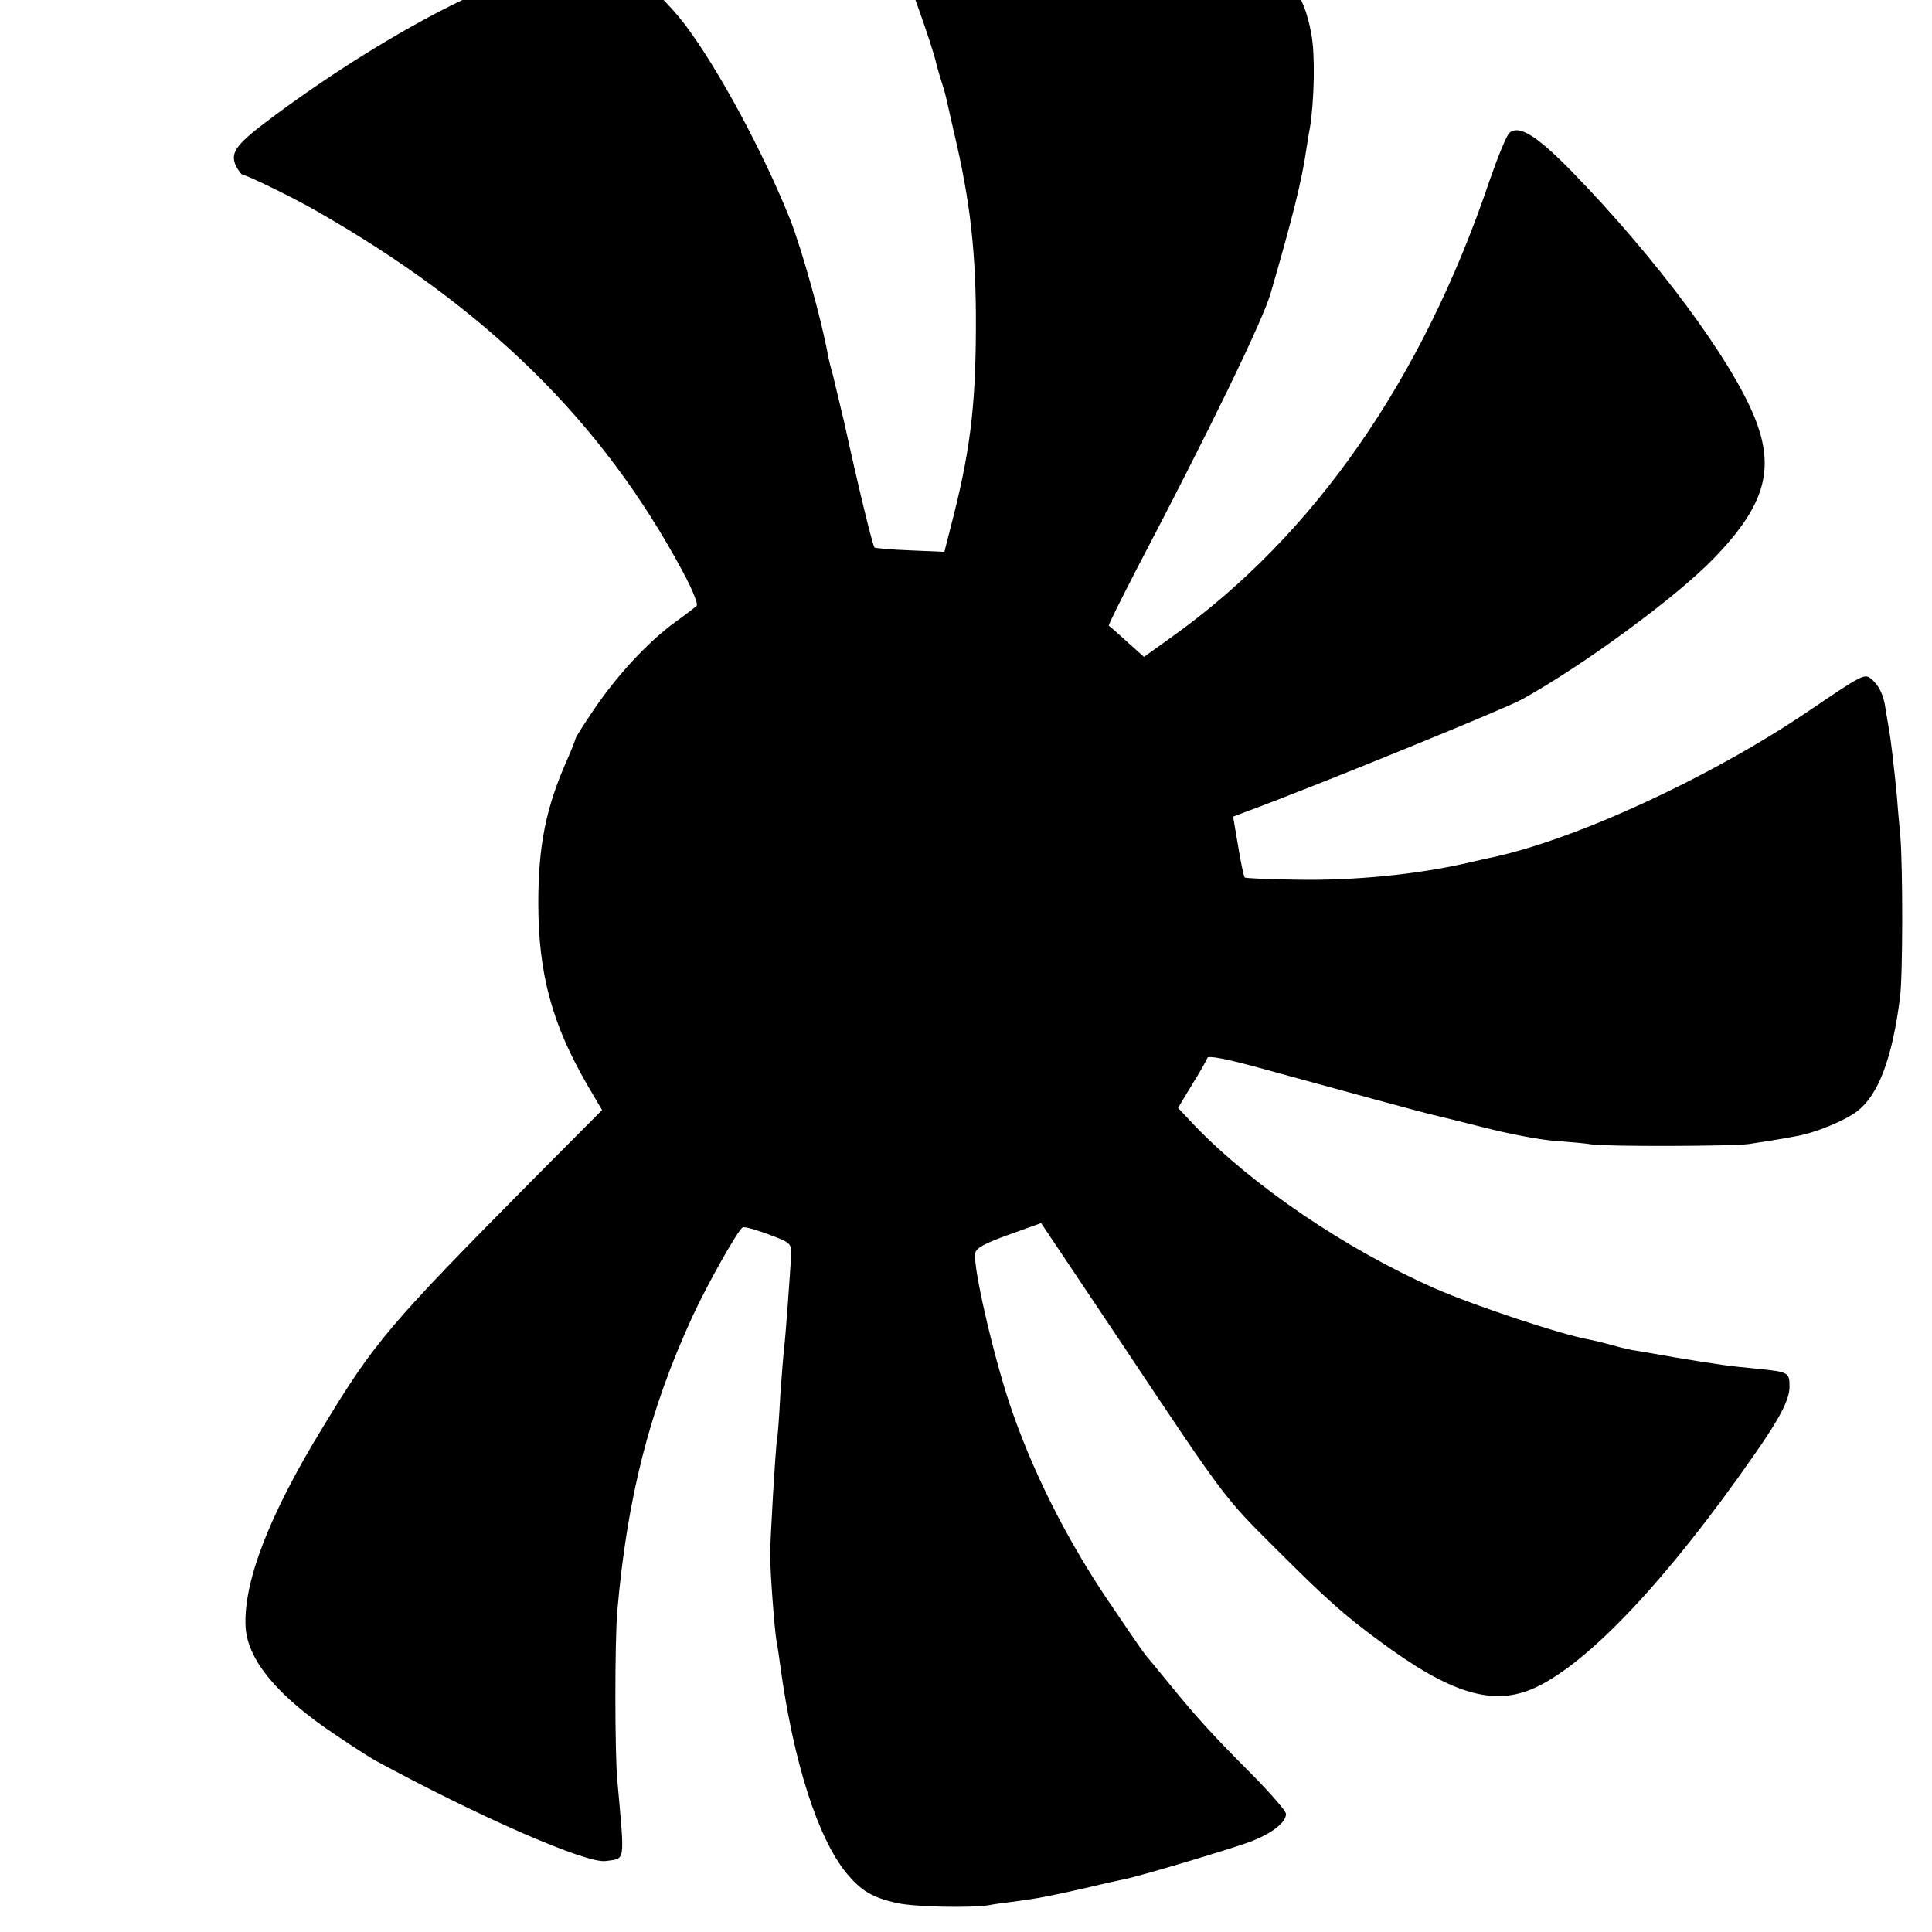 <?xml version="1.0" standalone="no"?>
<!DOCTYPE svg PUBLIC "-//W3C//DTD SVG 20010904//EN"
 "http://www.w3.org/TR/2001/REC-SVG-20010904/DTD/svg10.dtd">
<svg version="1.0" xmlns="http://www.w3.org/2000/svg"
 width="16pt" height="16pt" viewBox="0 0 16 16"
 preserveAspectRatio="xMidYMid meet">
<g transform="translate(0,16) scale(0.003,-0.003)"
fill="#000000" stroke="none">
<path d="M2505 5645 c-5 -2 -23 -6 -38 -9 -46 -11 -48 -40 -9 -125 32 -69 118
-308 127 -355 3 -10 9 -33 15 -51 6 -18 12 -41 14 -51 2 -10 11 -48 19 -84 46
-193 62 -338 61 -545 -1 -222 -17 -346 -71 -552 l-16 -63 -94 4 c-52 2 -96 6
-99 8 -5 5 -45 169 -83 343 -13 55 -27 114 -31 130 -5 17 -11 41 -14 55 -16
94 -73 297 -105 378 -74 185 -196 411 -286 532 -50 67 -127 139 -172 161 -96
46 -244 14 -478 -103 -148 -74 -321 -181 -482 -300 -110 -81 -129 -104 -112
-142 7 -14 16 -26 21 -26 10 0 139 -63 198 -97 474 -270 793 -584 1015 -998
26 -48 43 -90 38 -94 -4 -4 -34 -27 -66 -50 -74 -56 -155 -144 -218 -237 -27
-40 -50 -76 -50 -79 0 -2 -10 -29 -23 -58 -59 -133 -80 -237 -80 -397 0 -195
38 -334 136 -503 l40 -68 -191 -192 c-398 -402 -437 -448 -580 -684 -149 -243
-220 -429 -213 -552 6 -91 89 -191 250 -298 47 -32 96 -63 107 -69 285 -155
586 -287 638 -278 54 8 52 -10 31 224 -7 79 -7 382 0 465 27 313 89 557 208
815 41 89 124 236 138 245 4 3 36 -6 71 -19 62 -23 64 -25 63 -58 -3 -51 -15
-219 -19 -252 -2 -16 -7 -77 -11 -135 -3 -58 -7 -113 -9 -122 -4 -20 -19 -274
-19 -319 0 -45 12 -207 18 -240 3 -14 7 -43 10 -65 36 -265 103 -475 183 -573
40 -48 71 -67 139 -82 48 -11 204 -14 254 -6 14 3 45 7 70 10 68 9 97 15 195
37 50 12 99 23 110 25 38 7 289 82 346 103 60 23 99 53 99 77 0 8 -42 56 -92
107 -111 111 -155 160 -226 247 -29 36 -61 74 -70 85 -9 11 -58 83 -110 160
-114 171 -206 356 -266 536 -45 136 -100 374 -94 412 2 15 24 27 93 52 l89 32
225 -336 c283 -425 282 -423 421 -561 136 -136 190 -185 287 -256 198 -147
316 -183 432 -129 148 69 366 301 602 640 73 104 99 155 99 190 0 40 -2 41
-90 50 -76 7 -104 11 -225 31 -49 9 -99 17 -110 19 -11 1 -40 8 -65 15 -25 7
-55 14 -66 16 -80 15 -314 93 -424 141 -246 109 -502 283 -662 449 l-46 49 38
63 c22 35 41 69 43 75 2 7 50 -2 138 -26 226 -62 471 -129 488 -132 9 -2 70
-17 137 -34 66 -17 154 -34 195 -37 41 -3 88 -7 104 -10 44 -6 385 -5 431 1
41 6 92 14 133 22 52 9 135 43 168 69 58 44 97 146 118 314 8 60 8 358 1 445
-4 39 -8 90 -10 115 -7 72 -17 159 -22 183 -2 12 -6 37 -9 54 -5 38 -18 64
-39 82 -19 16 -25 12 -177 -91 -271 -183 -645 -355 -877 -403 -9 -2 -37 -8
-62 -14 -140 -32 -313 -49 -472 -46 -76 1 -140 4 -142 6 -2 2 -11 41 -18 86
l-14 82 45 17 c184 68 706 281 751 306 167 92 427 282 532 391 140 145 169
245 112 387 -65 162 -274 443 -506 681 -96 98 -144 128 -171 106 -8 -7 -32
-66 -55 -132 -185 -549 -485 -980 -876 -1259 l-78 -56 -47 42 c-25 23 -48 43
-50 44 -2 2 32 69 74 151 201 383 352 693 373 768 61 210 86 312 98 395 3 19
7 46 10 60 12 74 15 202 4 259 -21 118 -64 170 -187 227 -99 45 -279 96 -422
120 -18 3 -43 7 -54 10 -11 2 -57 8 -101 14 -45 6 -91 13 -103 15 -12 2 -63 6
-115 10 -51 4 -100 8 -108 10 -8 2 -19 2 -25 0z"/>
</g>
</svg>

